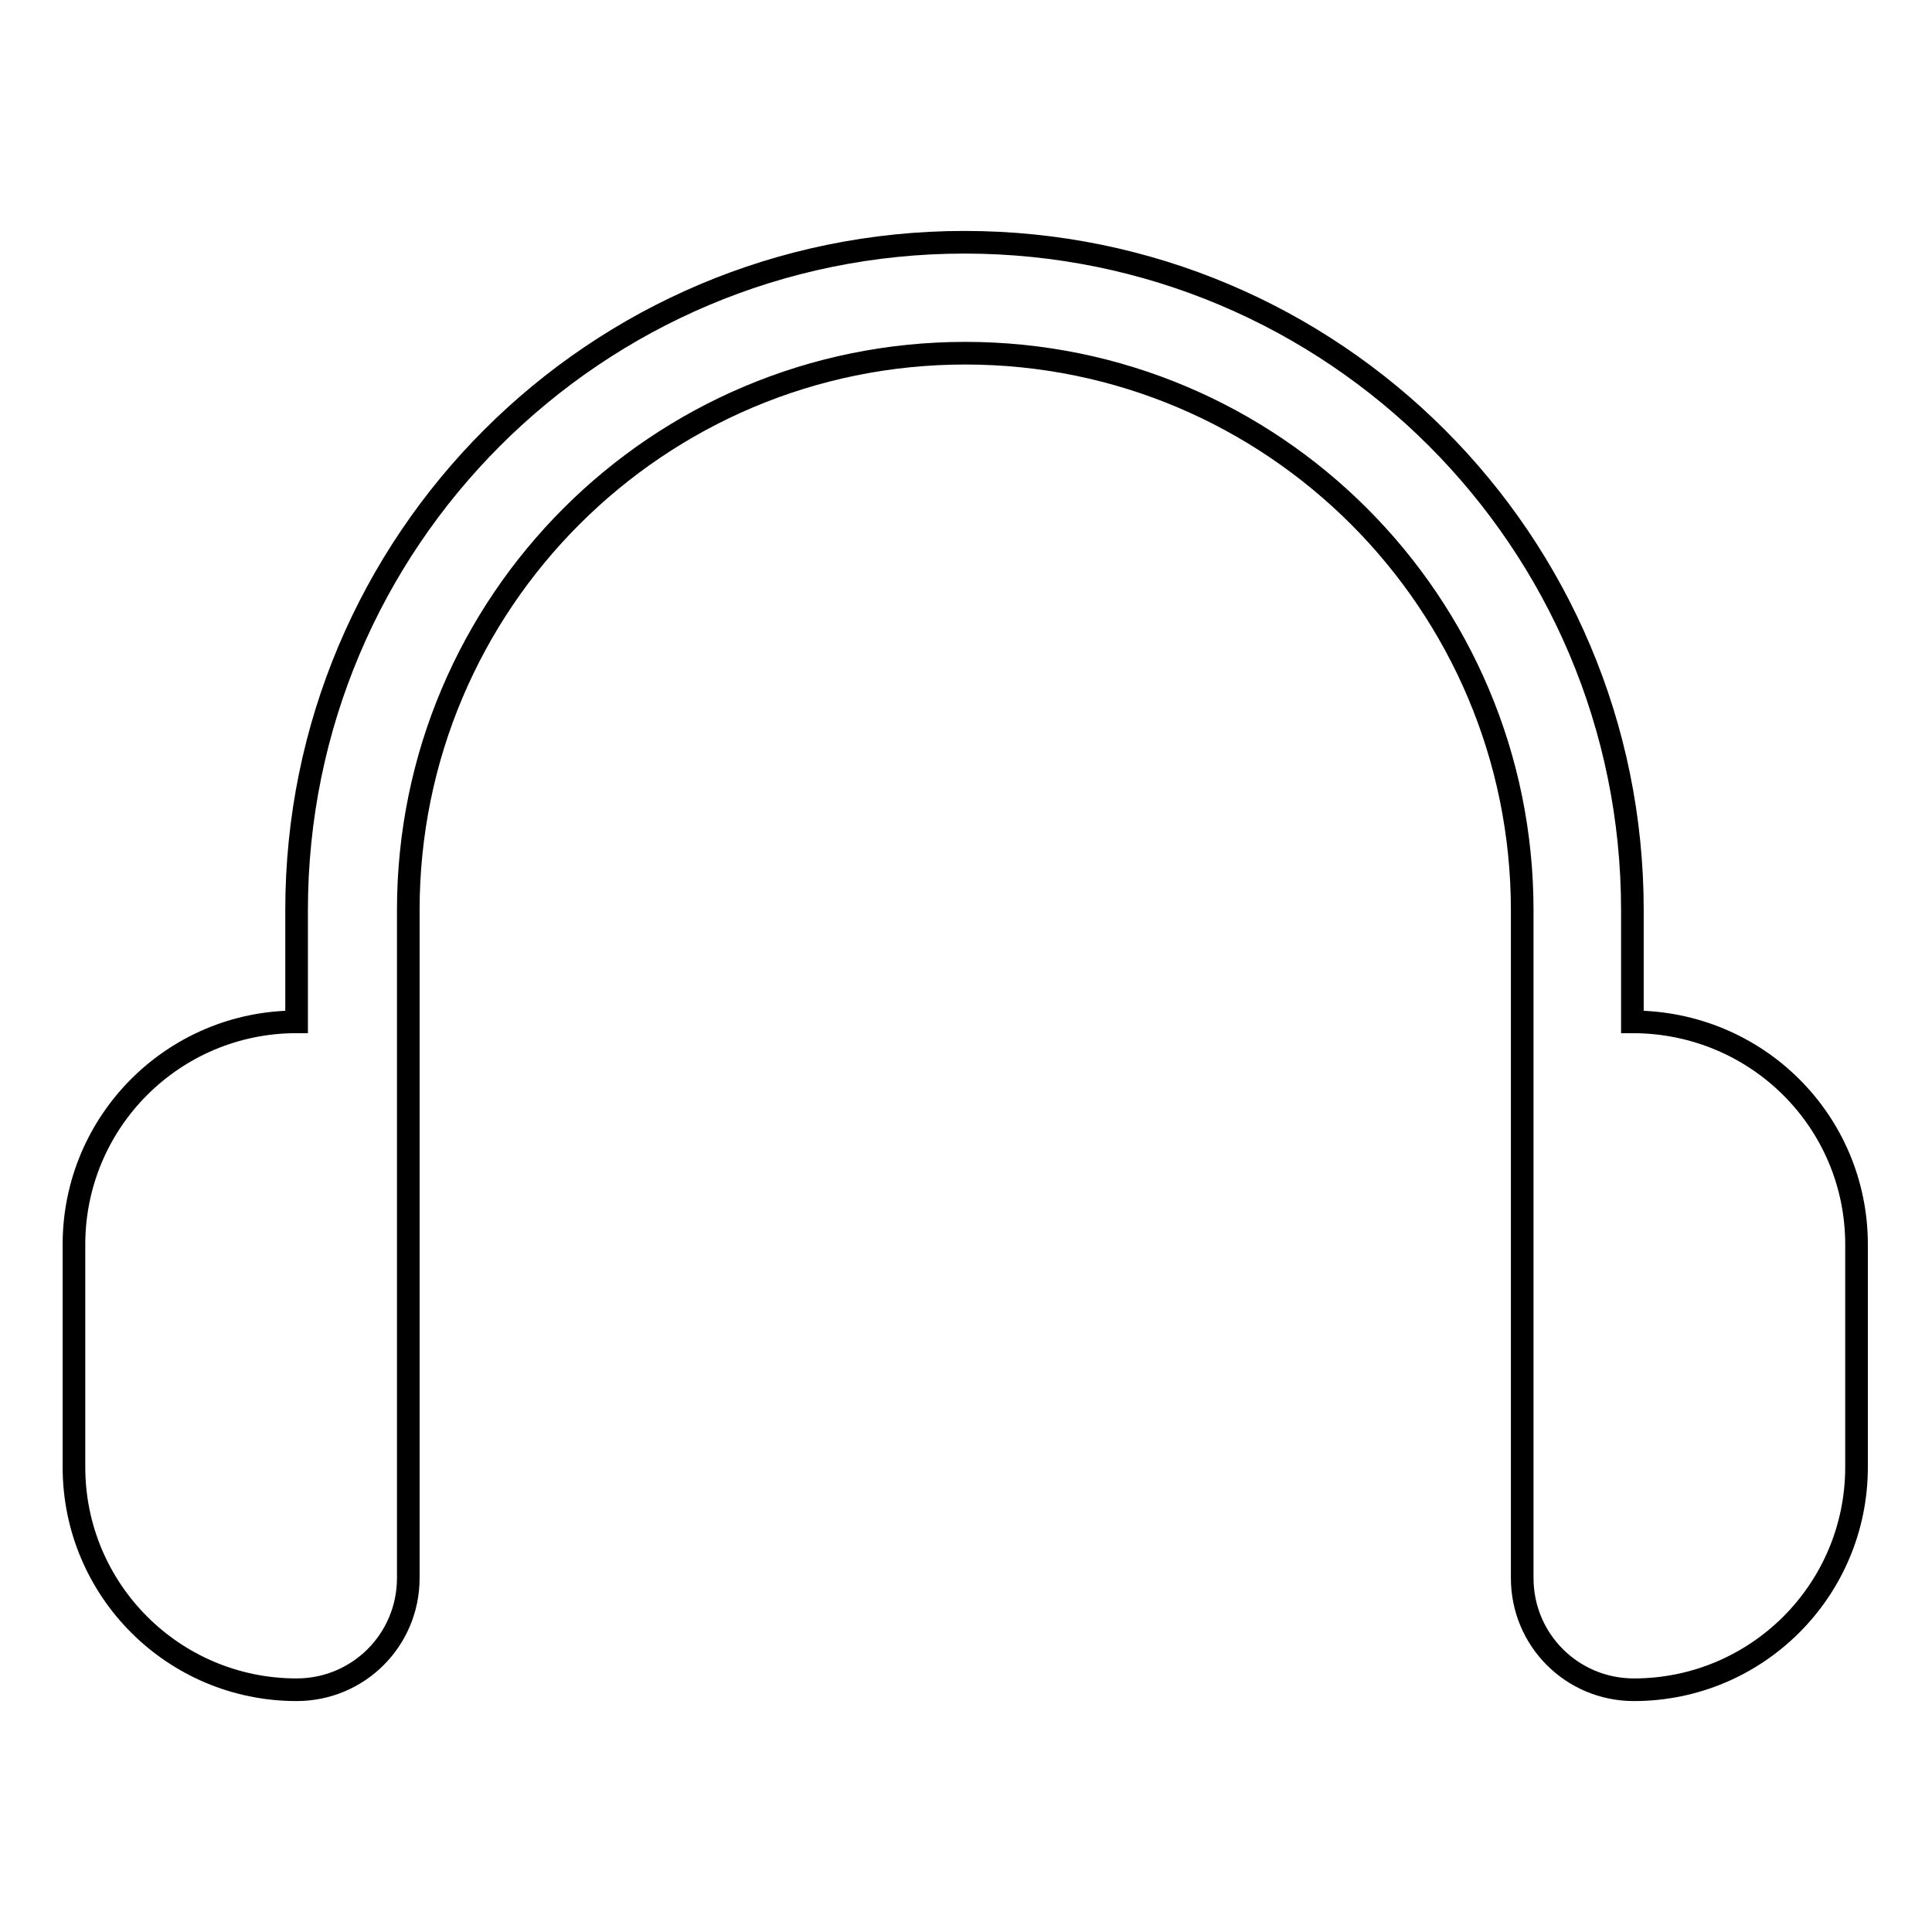 <?xml version="1.0" encoding="utf-8"?>
<!-- Svg Vector Icons : http://www.onlinewebfonts.com/icon -->
<!DOCTYPE svg PUBLIC "-//W3C//DTD SVG 1.1//EN" "http://www.w3.org/Graphics/SVG/1.1/DTD/svg11.dtd">
<svg version="1.1" xmlns="http://www.w3.org/2000/svg" xmlns:xlink="http://www.w3.org/1999/xlink" x="0px" y="0px" viewBox="0 0 256 256" enable-background="new 0 0 256 256" xml:space="preserve">
<g><g><g><path stroke-width="3" fill-opacity="0" stroke="#000000"  d="M246,164.9v29.5c0,16.3-13.2,29.5-29.5,29.5c-8.2,0-14.8-6.6-14.8-14.8v-88.5c0-40.7-33-73.8-73.8-73.8c-40.7,0-73.8,33-73.8,73.8v88.5c0,8.2-6.6,14.8-14.8,14.8c-16.3,0-29.5-13.2-29.5-29.5v-29.5c0-16.3,13.2-29.5,29.5-29.5v-14.8c0-48.9,39.6-88.5,88.5-88.5c48.9,0,88.5,39.6,88.5,88.5v14.8C232.8,135.4,246,148.6,246,164.9z"/></g><g></g><g></g><g></g><g></g><g></g><g></g><g></g><g></g><g></g><g></g><g></g><g></g><g></g><g></g><g></g></g></g>
</svg>